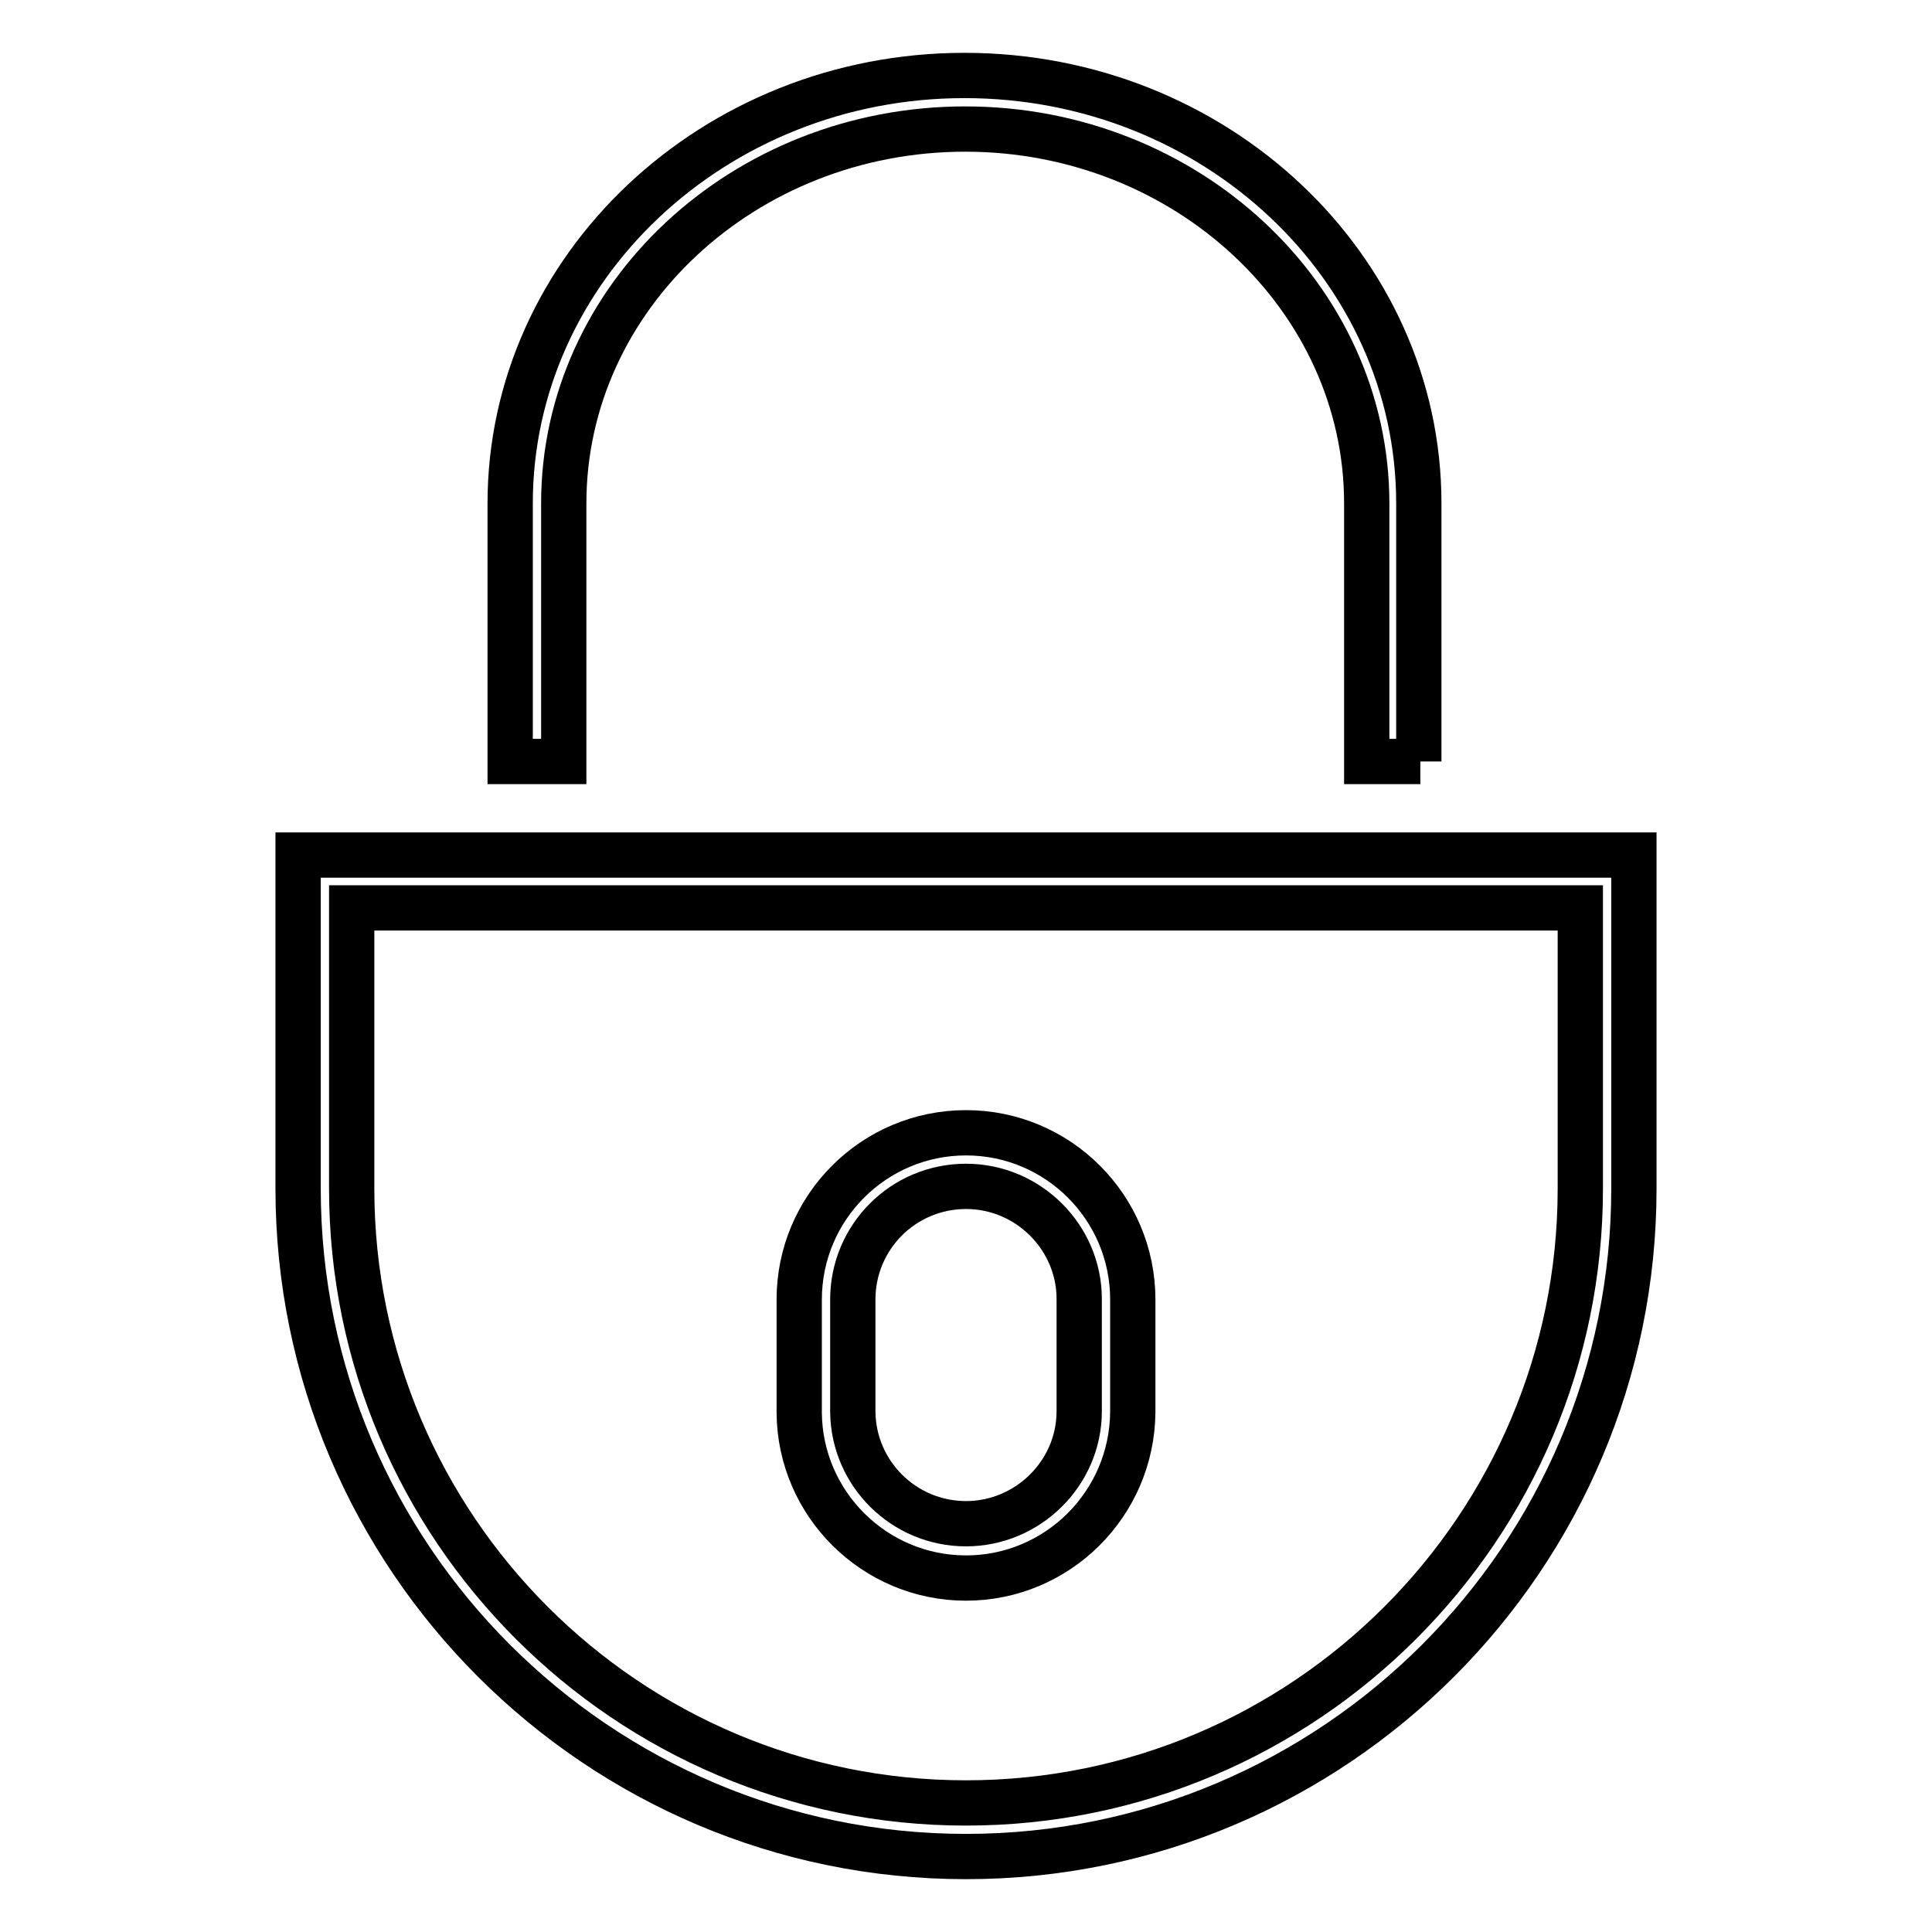 <?xml version="1.0" encoding="utf-8"?>
<!-- Svg Vector Icons : http://www.onlinewebfonts.com/icon -->
<!DOCTYPE svg PUBLIC "-//W3C//DTD SVG 1.1//EN" "http://www.w3.org/Graphics/SVG/1.1/DTD/svg11.dtd">
<svg version="1.1" xmlns="http://www.w3.org/2000/svg" xmlns:xlink="http://www.w3.org/1999/xlink" x="0px" y="0px" viewBox="0 0 256 256" enable-background="new 0 0 256 256" xml:space="preserve">
<g> <path stroke-width="6" fill-opacity="0" stroke="#000000"  d="M128,246c-48.8,0-88.5-39.7-88.5-88.5v-44.2h177v44.2C216.5,206.3,176.8,246,128,246z M46.6,120.3v37.2 c0,44.9,36.5,81.4,81.4,81.4c44.9,0,81.4-36.5,81.4-81.4v-37.2H46.6z M128,209.1c-12.1,0-22-9.8-22.1-21.9v-15 c0-12.2,9.9-22.1,22.1-22.1c12.2,0,22.1,9.9,22.1,22.1v14.9C150,199.3,140.1,209.1,128,209.1z M128,157.2c-8.3,0-15,6.7-15,15v14.9 c0.1,8.2,6.8,14.8,15,14.8c8.2,0,15-6.7,15-14.9v-14.9C143,164,136.3,157.2,128,157.2z M188.2,100.9h-7.1V66.7 c0-27.3-23.9-49.6-53.2-49.6c-29.3,0-53.2,22.2-53.2,49.6v34.2h-7.1V66.7c0-31.2,27-56.7,60.2-56.7c33.2,0,60.2,25.4,60.2,56.7 V100.9L188.2,100.9z"/></g>
</svg>